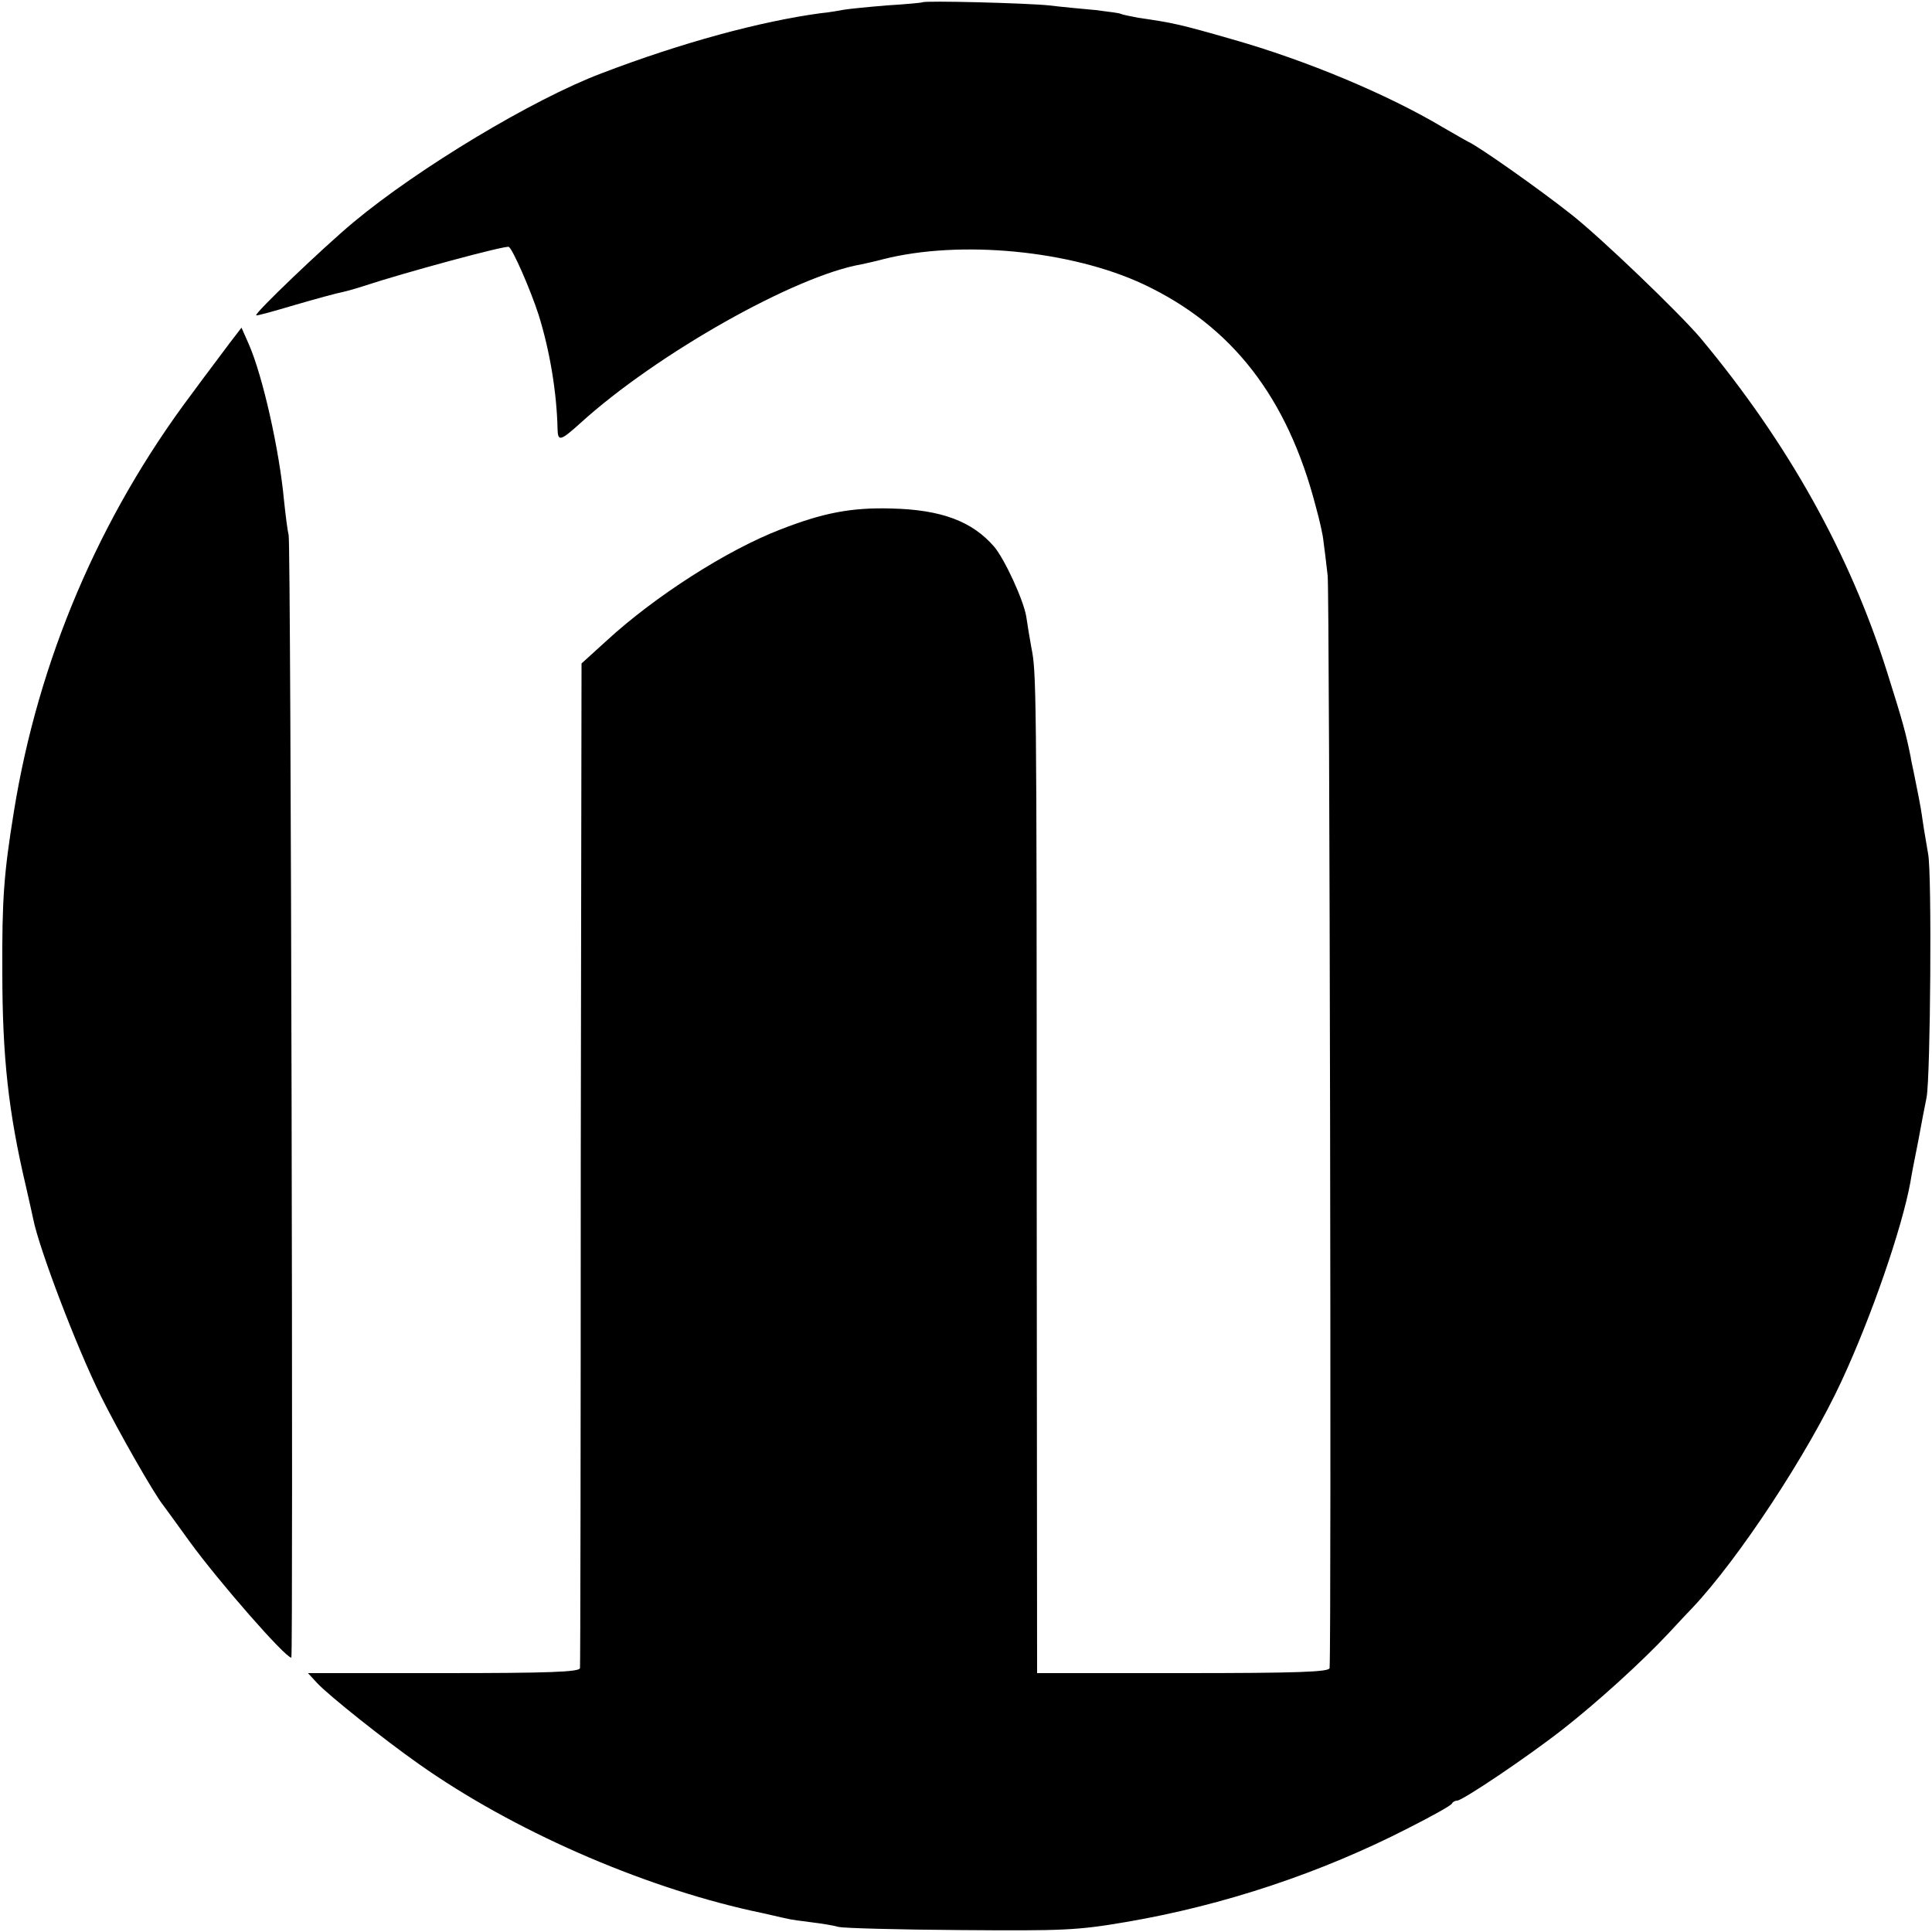 <?xml version="1.0" standalone="no"?>
<!DOCTYPE svg PUBLIC "-//W3C//DTD SVG 20010904//EN"
 "http://www.w3.org/TR/2001/REC-SVG-20010904/DTD/svg10.dtd">
<svg version="1.0" xmlns="http://www.w3.org/2000/svg"
 width="500pt" height="500pt" viewBox="0 0 500 500"
 preserveAspectRatio="xMidYMid meet">
<g transform="translate(0,500) scale(0.1,-0.1)"
fill="#000000" stroke="none">
<path d="M2387 4994 c-1 -1 -42 -5 -92 -8 -49 -4 -98 -9 -110 -11 -11 -2 -38
-7 -60 -9 -156 -21 -360 -76 -569 -156 -177 -67 -473 -245 -641 -385 -77 -64
-257 -236 -252 -241 1 -2 47 11 101 27 55 16 110 31 122 33 13 3 38 10 56 16
103 34 368 106 375 101 11 -8 56 -111 77 -176 29 -93 47 -201 49 -297 1 -31 8
-29 59 17 197 179 557 382 728 411 8 2 33 7 55 13 200 51 488 23 675 -65 229
-108 372 -293 445 -574 10 -36 19 -76 20 -90 2 -14 7 -54 11 -90 5 -48 10
-2752 5 -2827 -1 -10 -84 -13 -379 -13 l-378 0 -1 1258 c0 1309 -1 1332 -14
1397 -4 22 -10 58 -13 79 -7 43 -56 149 -83 181 -57 66 -137 96 -266 99 -103
3 -177 -11 -289 -55 -137 -53 -323 -172 -448 -287 l-65 -59 -2 -1294 c0 -712
-1 -1300 -2 -1306 -1 -10 -79 -13 -353 -13 l-351 0 24 -26 c31 -33 173 -146
264 -210 241 -170 569 -314 860 -379 39 -8 79 -18 90 -20 11 -3 41 -7 66 -10
25 -3 56 -8 70 -12 13 -3 155 -7 314 -8 265 -2 302 -1 430 21 252 43 504 127
730 243 61 31 112 59 113 64 2 4 8 7 13 7 14 0 182 113 274 185 88 69 203 173
274 249 25 27 53 57 61 65 119 126 299 399 386 587 78 168 156 395 178 514 2
14 11 61 20 105 8 44 18 96 22 115 10 54 14 579 4 630 -4 25 -11 63 -14 85 -3
22 -8 51 -11 65 -3 14 -8 41 -12 60 -4 19 -8 37 -8 40 -13 64 -20 90 -61 220
-96 305 -256 593 -483 865 -55 65 -261 263 -337 322 -81 64 -237 174 -264 186
-8 4 -37 21 -65 37 -144 86 -355 174 -545 228 -139 40 -155 43 -244 56 -21 4
-41 8 -45 10 -3 2 -33 6 -66 10 -33 3 -87 8 -120 12 -57 6 -323 13 -328 8z"/>
<path d="M595 4113 c-16 -22 -62 -82 -100 -134 -238 -317 -396 -688 -459
-1079 -26 -160 -31 -228 -30 -415 0 -221 16 -364 61 -555 8 -36 17 -74 19 -85
15 -76 113 -334 176 -460 43 -87 136 -250 160 -280 4 -5 35 -48 69 -95 75
-103 247 -300 263 -300 5 0 -1 2883 -7 2905 -3 12 -8 52 -12 90 -12 130 -55
322 -91 404 l-19 43 -30 -39z"/>
</g>
</svg>
